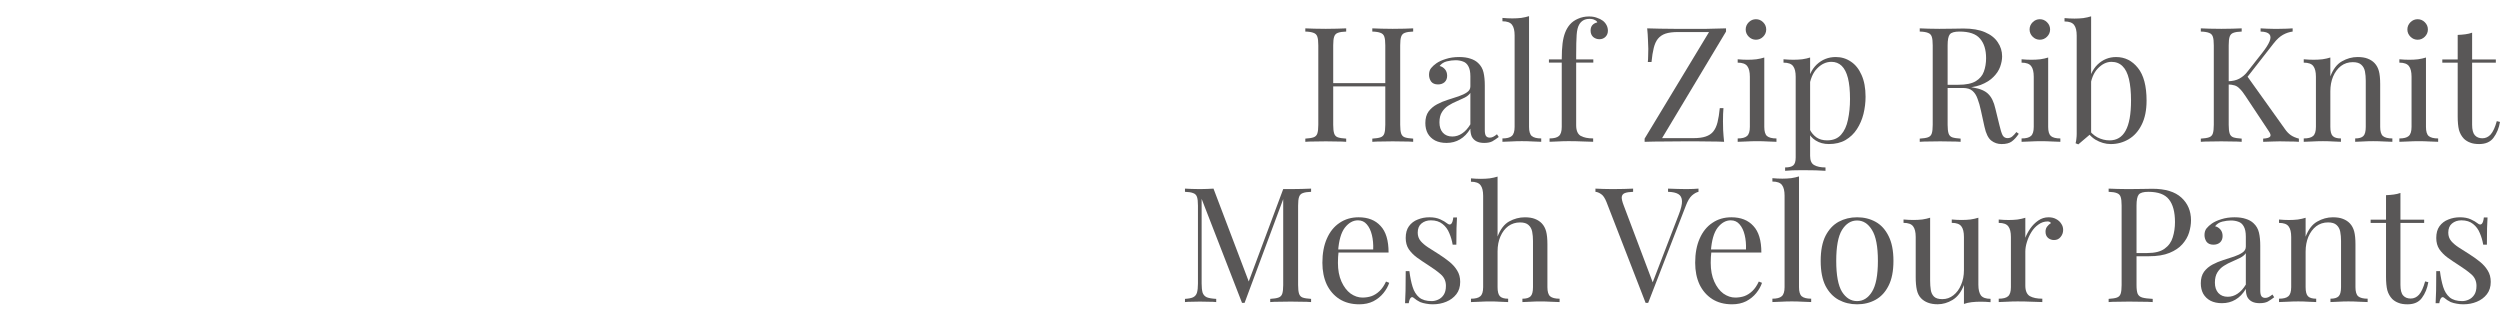 <svg width="312" height="40" viewBox="0 0 312 40" fill="none" xmlns="http://www.w3.org/2000/svg">
<g clip-path="url(#clip0_863_5126)">
<path d="M308.52 4.078V7.418H311.48V7.818H308.52V15.558C308.52 16.185 308.633 16.625 308.86 16.878C309.087 17.131 309.4 17.258 309.8 17.258C310.2 17.258 310.547 17.098 310.84 16.778C311.133 16.445 311.387 15.892 311.6 15.118L312 15.218C311.867 15.992 311.6 16.645 311.2 17.178C310.813 17.712 310.213 17.978 309.4 17.978C308.947 17.978 308.573 17.918 308.28 17.798C307.987 17.692 307.727 17.532 307.5 17.318C307.207 17.012 307 16.645 306.88 16.218C306.773 15.791 306.72 15.225 306.72 14.518V7.818H304.8V7.418H306.72V4.358C307.053 4.345 307.373 4.318 307.68 4.278C307.987 4.238 308.267 4.171 308.52 4.078Z" fill="#595757"/>
<path d="M301.721 2.398C302.067 2.398 302.367 2.525 302.621 2.778C302.874 3.032 303.001 3.332 303.001 3.678C303.001 4.025 302.874 4.325 302.621 4.578C302.367 4.832 302.067 4.958 301.721 4.958C301.374 4.958 301.074 4.832 300.821 4.578C300.567 4.325 300.441 4.025 300.441 3.678C300.441 3.332 300.567 3.032 300.821 2.778C301.074 2.525 301.374 2.398 301.721 2.398ZM302.761 7.178V15.838C302.761 16.398 302.874 16.778 303.101 16.978C303.341 17.178 303.734 17.278 304.281 17.278V17.698C304.054 17.685 303.707 17.672 303.241 17.658C302.787 17.632 302.327 17.618 301.861 17.618C301.407 17.618 300.947 17.632 300.481 17.658C300.014 17.672 299.667 17.685 299.441 17.698V17.278C299.987 17.278 300.374 17.178 300.601 16.978C300.841 16.778 300.961 16.398 300.961 15.838V9.578C300.961 8.978 300.854 8.538 300.641 8.258C300.427 7.965 300.027 7.818 299.441 7.818V7.398C299.867 7.438 300.281 7.458 300.681 7.458C301.067 7.458 301.434 7.438 301.781 7.398C302.141 7.345 302.467 7.272 302.761 7.178Z" fill="#595757"/>
<path d="M294.227 7.117C294.734 7.117 295.154 7.184 295.487 7.317C295.834 7.451 296.12 7.637 296.347 7.877C296.6 8.144 296.78 8.477 296.887 8.877C296.994 9.277 297.047 9.817 297.047 10.497V15.837C297.047 16.397 297.16 16.777 297.387 16.977C297.627 17.177 298.02 17.277 298.567 17.277V17.697C298.34 17.684 297.994 17.671 297.527 17.657C297.06 17.631 296.607 17.617 296.167 17.617C295.727 17.617 295.294 17.631 294.867 17.657C294.454 17.671 294.14 17.684 293.927 17.697V17.277C294.407 17.277 294.747 17.177 294.947 16.977C295.147 16.777 295.247 16.397 295.247 15.837V10.057C295.247 9.644 295.214 9.264 295.147 8.917C295.08 8.571 294.927 8.291 294.687 8.077C294.46 7.864 294.107 7.757 293.627 7.757C293.067 7.757 292.574 7.917 292.147 8.237C291.734 8.557 291.407 8.997 291.167 9.557C290.94 10.104 290.827 10.717 290.827 11.397V15.837C290.827 16.397 290.927 16.777 291.127 16.977C291.327 17.177 291.667 17.277 292.147 17.277V17.697C291.934 17.684 291.614 17.671 291.187 17.657C290.774 17.631 290.347 17.617 289.907 17.617C289.467 17.617 289.014 17.631 288.547 17.657C288.08 17.671 287.734 17.684 287.507 17.697V17.277C288.054 17.277 288.44 17.177 288.667 16.977C288.907 16.777 289.027 16.397 289.027 15.837V9.577C289.027 8.977 288.92 8.537 288.707 8.257C288.494 7.964 288.094 7.817 287.507 7.817V7.397C287.934 7.437 288.347 7.457 288.747 7.457C289.134 7.457 289.5 7.437 289.847 7.397C290.207 7.344 290.534 7.271 290.827 7.177V9.537C291.174 8.631 291.654 8.004 292.267 7.657C292.894 7.297 293.547 7.117 294.227 7.117Z" fill="#595757"/>
<path d="M286.122 3.539V3.939C285.708 3.992 285.308 4.126 284.922 4.339C284.535 4.552 284.148 4.906 283.762 5.399L279.902 10.339L280.342 9.359L285.142 16.079C285.368 16.412 285.615 16.672 285.882 16.859C286.148 17.046 286.488 17.192 286.902 17.299V17.699C286.582 17.672 286.182 17.659 285.702 17.659C285.235 17.646 284.835 17.639 284.502 17.639C284.275 17.639 283.995 17.646 283.662 17.659C283.342 17.659 282.935 17.672 282.442 17.699V17.299C282.895 17.272 283.182 17.192 283.302 17.059C283.422 16.926 283.375 16.706 283.162 16.399L280.242 11.999C279.975 11.586 279.735 11.279 279.522 11.079C279.322 10.866 279.108 10.726 278.882 10.659C278.668 10.592 278.395 10.552 278.062 10.539V10.139C278.622 10.126 279.088 10.019 279.462 9.819C279.848 9.606 280.168 9.339 280.422 9.019L282.342 6.579C282.782 6.019 283.082 5.546 283.242 5.159C283.402 4.772 283.395 4.479 283.222 4.279C283.048 4.066 282.682 3.952 282.122 3.939V3.539C282.375 3.552 282.635 3.566 282.902 3.579C283.168 3.579 283.428 3.586 283.682 3.599C283.948 3.599 284.195 3.599 284.422 3.599C284.768 3.599 285.088 3.592 285.382 3.579C285.675 3.566 285.922 3.552 286.122 3.539ZM279.762 3.539V3.939C279.308 3.952 278.962 4.006 278.722 4.099C278.495 4.179 278.342 4.339 278.262 4.579C278.182 4.806 278.142 5.166 278.142 5.659V15.579C278.142 16.059 278.182 16.419 278.262 16.659C278.342 16.899 278.495 17.059 278.722 17.139C278.962 17.219 279.308 17.272 279.762 17.299V17.699C279.455 17.672 279.068 17.659 278.602 17.659C278.148 17.646 277.688 17.639 277.222 17.639C276.702 17.639 276.215 17.646 275.762 17.659C275.308 17.659 274.942 17.672 274.662 17.699V17.299C275.115 17.272 275.455 17.219 275.682 17.139C275.922 17.059 276.082 16.899 276.162 16.659C276.242 16.419 276.282 16.059 276.282 15.579V5.659C276.282 5.166 276.242 4.806 276.162 4.579C276.082 4.339 275.922 4.179 275.682 4.099C275.455 4.006 275.115 3.952 274.662 3.939V3.539C274.942 3.552 275.308 3.566 275.762 3.579C276.215 3.592 276.702 3.599 277.222 3.599C277.688 3.599 278.148 3.592 278.602 3.579C279.068 3.566 279.455 3.552 279.762 3.539Z" fill="#595757"/>
<path d="M264.092 7.119C265.185 7.119 266.092 7.572 266.812 8.479C267.532 9.372 267.892 10.732 267.892 12.559C267.892 13.759 267.685 14.766 267.272 15.579C266.872 16.379 266.332 16.979 265.652 17.379C264.972 17.779 264.232 17.979 263.432 17.979C262.765 17.979 262.118 17.792 261.492 17.419C260.878 17.032 260.418 16.466 260.112 15.719L260.512 15.939C260.845 16.472 261.258 16.872 261.752 17.139C262.245 17.392 262.752 17.519 263.272 17.519C264.165 17.519 264.832 17.119 265.272 16.319C265.725 15.506 265.952 14.252 265.952 12.559C265.952 11.479 265.865 10.579 265.692 9.859C265.518 9.139 265.252 8.606 264.892 8.259C264.532 7.899 264.072 7.719 263.512 7.719C262.898 7.719 262.325 7.999 261.792 8.559C261.272 9.106 260.952 9.912 260.832 10.979L260.592 10.699C260.738 9.566 261.132 8.686 261.772 8.059C262.425 7.432 263.198 7.119 264.092 7.119ZM260.972 2.039V16.659C260.798 16.806 260.618 16.959 260.432 17.119C260.258 17.266 260.085 17.412 259.912 17.559C259.738 17.706 259.558 17.859 259.372 18.019L259.032 17.879C259.085 17.692 259.118 17.506 259.132 17.319C259.158 17.119 259.172 16.919 259.172 16.719V4.439C259.172 3.839 259.065 3.399 258.852 3.119C258.638 2.826 258.238 2.679 257.652 2.679V2.259C258.078 2.299 258.492 2.319 258.892 2.319C259.278 2.319 259.645 2.299 259.992 2.259C260.352 2.206 260.678 2.132 260.972 2.039Z" fill="#595757"/>
<path d="M254.572 2.398C254.919 2.398 255.219 2.525 255.472 2.778C255.726 3.032 255.852 3.332 255.852 3.678C255.852 4.025 255.726 4.325 255.472 4.578C255.219 4.832 254.919 4.958 254.572 4.958C254.226 4.958 253.926 4.832 253.672 4.578C253.419 4.325 253.292 4.025 253.292 3.678C253.292 3.332 253.419 3.032 253.672 2.778C253.926 2.525 254.226 2.398 254.572 2.398ZM255.612 7.178V15.838C255.612 16.398 255.726 16.778 255.952 16.978C256.192 17.178 256.586 17.278 257.132 17.278V17.698C256.906 17.685 256.559 17.672 256.092 17.658C255.639 17.632 255.179 17.618 254.712 17.618C254.259 17.618 253.799 17.632 253.332 17.658C252.866 17.672 252.519 17.685 252.292 17.698V17.278C252.839 17.278 253.226 17.178 253.452 16.978C253.692 16.778 253.812 16.398 253.812 15.838V9.578C253.812 8.978 253.706 8.538 253.492 8.258C253.279 7.965 252.879 7.818 252.292 7.818V7.398C252.719 7.438 253.132 7.458 253.532 7.458C253.919 7.458 254.286 7.438 254.632 7.398C254.992 7.345 255.319 7.272 255.612 7.178Z" fill="#595757"/>
<path d="M239.583 3.539C239.863 3.552 240.23 3.566 240.684 3.579C241.137 3.592 241.583 3.599 242.023 3.599C242.65 3.599 243.25 3.592 243.824 3.579C244.397 3.566 244.804 3.559 245.044 3.559C246.124 3.559 247.017 3.712 247.724 4.019C248.444 4.326 248.977 4.746 249.324 5.279C249.684 5.799 249.864 6.386 249.864 7.039C249.864 7.439 249.783 7.866 249.623 8.319C249.463 8.772 249.184 9.199 248.784 9.599C248.397 9.999 247.864 10.332 247.184 10.599C246.504 10.852 245.644 10.979 244.604 10.979H242.684V10.579H244.404C245.35 10.579 246.07 10.432 246.563 10.139C247.07 9.832 247.41 9.432 247.584 8.939C247.77 8.432 247.864 7.872 247.864 7.259C247.864 6.206 247.61 5.392 247.104 4.819C246.61 4.232 245.757 3.939 244.544 3.939C243.93 3.939 243.53 4.052 243.343 4.279C243.157 4.506 243.063 4.966 243.063 5.659V15.579C243.063 16.059 243.104 16.419 243.184 16.659C243.264 16.899 243.417 17.059 243.644 17.139C243.884 17.219 244.23 17.272 244.684 17.299V17.699C244.377 17.672 243.99 17.659 243.523 17.659C243.07 17.646 242.61 17.639 242.144 17.639C241.624 17.639 241.137 17.646 240.684 17.659C240.23 17.659 239.863 17.672 239.583 17.699V17.299C240.037 17.272 240.377 17.219 240.604 17.139C240.844 17.059 241.003 16.899 241.083 16.659C241.163 16.419 241.203 16.059 241.203 15.579V5.659C241.203 5.166 241.163 4.806 241.083 4.579C241.003 4.339 240.844 4.179 240.604 4.099C240.377 4.006 240.037 3.952 239.583 3.939V3.539ZM242.763 10.639C243.483 10.666 244.05 10.699 244.464 10.739C244.877 10.766 245.21 10.792 245.464 10.819C245.73 10.846 245.984 10.879 246.224 10.919C247.117 11.066 247.757 11.339 248.144 11.739C248.544 12.126 248.837 12.732 249.023 13.559L249.523 15.599C249.657 16.186 249.79 16.612 249.924 16.879C250.07 17.132 250.29 17.252 250.583 17.239C250.81 17.226 250.997 17.152 251.144 17.019C251.304 16.886 251.47 16.706 251.644 16.479L251.943 16.699C251.663 17.112 251.37 17.432 251.063 17.659C250.77 17.872 250.35 17.979 249.803 17.979C249.31 17.979 248.877 17.832 248.504 17.539C248.13 17.246 247.85 16.672 247.663 15.819L247.224 13.819C247.104 13.246 246.963 12.752 246.803 12.339C246.657 11.912 246.443 11.579 246.163 11.339C245.897 11.099 245.497 10.979 244.964 10.979H242.803L242.763 10.639Z" fill="#595757"/>
<path d="M225.902 7.177V19.457C225.902 20.03 226.068 20.41 226.402 20.597C226.748 20.797 227.222 20.897 227.822 20.897V21.317C227.528 21.304 227.122 21.284 226.602 21.257C226.082 21.244 225.528 21.237 224.942 21.237C224.528 21.237 224.115 21.244 223.702 21.257C223.302 21.284 222.995 21.304 222.782 21.317V20.897C223.262 20.897 223.602 20.811 223.802 20.637C224.002 20.464 224.102 20.137 224.102 19.657V9.577C224.102 8.977 223.995 8.537 223.782 8.257C223.568 7.964 223.168 7.817 222.582 7.817V7.397C223.008 7.437 223.422 7.457 223.822 7.457C224.208 7.457 224.575 7.437 224.922 7.397C225.282 7.344 225.608 7.271 225.902 7.177ZM229.102 7.117C229.808 7.117 230.442 7.311 231.002 7.697C231.562 8.071 232.002 8.624 232.322 9.357C232.655 10.091 232.822 10.997 232.822 12.077C232.822 12.797 232.735 13.511 232.562 14.217C232.388 14.911 232.115 15.544 231.742 16.117C231.382 16.677 230.908 17.131 230.322 17.477C229.748 17.811 229.055 17.977 228.242 17.977C227.615 17.977 227.068 17.831 226.602 17.537C226.148 17.244 225.842 16.89 225.682 16.477L225.882 16.197C226.068 16.57 226.335 16.884 226.682 17.137C227.042 17.39 227.488 17.517 228.022 17.517C228.768 17.517 229.348 17.284 229.762 16.817C230.175 16.351 230.462 15.73 230.622 14.957C230.795 14.171 230.882 13.304 230.882 12.357C230.882 11.29 230.795 10.417 230.622 9.737C230.448 9.057 230.188 8.551 229.842 8.217C229.495 7.884 229.068 7.717 228.562 7.717C227.908 7.717 227.315 7.991 226.782 8.537C226.248 9.071 225.908 9.884 225.762 10.977L225.522 10.697C225.668 9.564 226.068 8.684 226.722 8.057C227.388 7.431 228.182 7.117 229.102 7.117Z" fill="#595757"/>
<path d="M219.143 2.398C219.489 2.398 219.789 2.525 220.043 2.778C220.296 3.032 220.423 3.332 220.423 3.678C220.423 4.025 220.296 4.325 220.043 4.578C219.789 4.832 219.489 4.958 219.143 4.958C218.796 4.958 218.496 4.832 218.243 4.578C217.989 4.325 217.863 4.025 217.863 3.678C217.863 3.332 217.989 3.032 218.243 2.778C218.496 2.525 218.796 2.398 219.143 2.398ZM220.183 7.178V15.838C220.183 16.398 220.296 16.778 220.523 16.978C220.763 17.178 221.156 17.278 221.703 17.278V17.698C221.476 17.685 221.129 17.672 220.663 17.658C220.209 17.632 219.749 17.618 219.283 17.618C218.829 17.618 218.369 17.632 217.903 17.658C217.436 17.672 217.089 17.685 216.863 17.698V17.278C217.409 17.278 217.796 17.178 218.023 16.978C218.263 16.778 218.383 16.398 218.383 15.838V9.578C218.383 8.978 218.276 8.538 218.063 8.258C217.849 7.965 217.449 7.818 216.863 7.818V7.398C217.289 7.438 217.703 7.458 218.103 7.458C218.489 7.458 218.856 7.438 219.203 7.398C219.563 7.345 219.889 7.272 220.183 7.178Z" fill="#595757"/>
<path d="M215.408 3.539V3.939L207.428 17.239H211.348C211.974 17.239 212.481 17.172 212.868 17.039C213.268 16.906 213.581 16.699 213.808 16.419C214.048 16.126 214.228 15.739 214.348 15.259C214.468 14.779 214.561 14.192 214.628 13.499H215.088C215.048 13.912 215.028 14.459 215.028 15.139C215.028 15.392 215.034 15.759 215.048 16.239C215.074 16.706 215.114 17.192 215.168 17.699C214.674 17.672 214.134 17.659 213.548 17.659C212.961 17.646 212.374 17.639 211.788 17.639C211.214 17.639 210.681 17.639 210.188 17.639C209.401 17.639 208.568 17.646 207.688 17.659C206.821 17.659 206.008 17.672 205.248 17.699V17.299L213.288 3.999H209.388C208.761 3.999 208.248 4.066 207.848 4.199C207.461 4.332 207.148 4.546 206.908 4.839C206.681 5.119 206.508 5.499 206.388 5.979C206.268 6.459 206.174 7.046 206.108 7.739H205.648C205.674 7.526 205.688 7.279 205.688 6.999C205.701 6.719 205.708 6.419 205.708 6.099C205.708 5.846 205.694 5.486 205.668 5.019C205.654 4.539 205.621 4.046 205.568 3.539C206.061 3.552 206.601 3.566 207.188 3.579C207.774 3.592 208.361 3.599 208.948 3.599C209.534 3.599 210.068 3.599 210.548 3.599C211.308 3.599 212.121 3.599 212.988 3.599C213.868 3.586 214.674 3.566 215.408 3.539Z" fill="#595757"/>
<path d="M198.306 2.055C198.68 2.055 199.006 2.108 199.286 2.215C199.58 2.308 199.833 2.435 200.046 2.595C200.246 2.755 200.4 2.941 200.506 3.155C200.613 3.368 200.666 3.595 200.666 3.835C200.666 4.141 200.566 4.395 200.366 4.595C200.166 4.795 199.913 4.895 199.606 4.895C199.313 4.895 199.053 4.801 198.826 4.615C198.613 4.415 198.506 4.148 198.506 3.815C198.506 3.535 198.58 3.308 198.726 3.135C198.886 2.961 199.093 2.848 199.346 2.795C199.306 2.675 199.2 2.575 199.026 2.495C198.866 2.401 198.646 2.355 198.366 2.355C198.06 2.355 197.793 2.421 197.566 2.555C197.353 2.688 197.186 2.868 197.066 3.095C196.906 3.375 196.806 3.795 196.766 4.355C196.726 4.901 196.706 5.748 196.706 6.895V7.415H198.846V7.815H196.706V15.635C196.706 16.288 196.893 16.728 197.266 16.955C197.653 17.168 198.173 17.275 198.826 17.275V17.695C198.52 17.681 198.086 17.668 197.526 17.655C196.966 17.628 196.373 17.615 195.746 17.615C195.293 17.615 194.84 17.628 194.386 17.655C193.946 17.668 193.613 17.681 193.386 17.695V17.275C193.933 17.275 194.32 17.175 194.546 16.975C194.786 16.775 194.906 16.395 194.906 15.835V7.815H193.306V7.415H194.906C194.906 6.628 194.94 5.968 195.006 5.435C195.073 4.901 195.18 4.448 195.326 4.075C195.473 3.688 195.673 3.348 195.926 3.055C196.193 2.748 196.533 2.508 196.946 2.335C197.36 2.148 197.813 2.055 198.306 2.055Z" fill="#595757"/>
<path d="M190.824 2.016V15.836C190.824 16.396 190.937 16.776 191.164 16.976C191.404 17.176 191.797 17.276 192.344 17.276V17.696C192.117 17.682 191.77 17.669 191.304 17.656C190.85 17.629 190.39 17.616 189.924 17.616C189.47 17.616 189.01 17.629 188.544 17.656C188.077 17.669 187.73 17.682 187.504 17.696V17.276C188.05 17.276 188.437 17.176 188.664 16.976C188.904 16.776 189.024 16.396 189.024 15.836V4.416C189.024 3.816 188.917 3.376 188.704 3.096C188.49 2.802 188.09 2.656 187.504 2.656V2.236C187.93 2.276 188.344 2.296 188.744 2.296C189.13 2.296 189.497 2.276 189.844 2.236C190.204 2.182 190.53 2.109 190.824 2.016Z" fill="#595757"/>
<path d="M180.523 17.837C179.976 17.837 179.503 17.737 179.103 17.537C178.703 17.324 178.396 17.03 178.183 16.657C177.983 16.284 177.883 15.851 177.883 15.357C177.883 14.771 178.016 14.29 178.283 13.917C178.563 13.544 178.916 13.244 179.343 13.017C179.769 12.79 180.216 12.604 180.683 12.457C181.163 12.297 181.616 12.15 182.043 12.017C182.469 11.87 182.816 11.704 183.083 11.517C183.363 11.331 183.503 11.084 183.503 10.777V9.537C183.503 8.977 183.416 8.551 183.243 8.257C183.083 7.964 182.863 7.771 182.583 7.677C182.303 7.571 181.989 7.517 181.643 7.517C181.309 7.517 180.949 7.564 180.563 7.657C180.189 7.751 179.889 7.944 179.663 8.237C179.916 8.291 180.136 8.424 180.323 8.637C180.509 8.851 180.603 9.124 180.603 9.457C180.603 9.791 180.496 10.057 180.283 10.257C180.069 10.444 179.796 10.537 179.463 10.537C179.076 10.537 178.789 10.417 178.603 10.177C178.429 9.924 178.343 9.644 178.343 9.337C178.343 8.991 178.429 8.711 178.603 8.497C178.776 8.284 178.996 8.084 179.263 7.897C179.569 7.684 179.963 7.504 180.443 7.357C180.936 7.197 181.489 7.117 182.103 7.117C182.649 7.117 183.116 7.184 183.503 7.317C183.889 7.437 184.209 7.617 184.463 7.857C184.809 8.177 185.036 8.571 185.143 9.037C185.249 9.491 185.303 10.037 185.303 10.677V16.237C185.303 16.57 185.349 16.811 185.443 16.957C185.549 17.104 185.709 17.177 185.923 17.177C186.069 17.177 186.209 17.144 186.343 17.077C186.476 17.011 186.636 16.904 186.823 16.757L187.043 17.097C186.763 17.311 186.496 17.491 186.243 17.637C185.989 17.77 185.649 17.837 185.223 17.837C184.836 17.837 184.516 17.77 184.263 17.637C184.009 17.504 183.816 17.311 183.683 17.057C183.563 16.791 183.503 16.457 183.503 16.057C183.143 16.657 182.709 17.104 182.203 17.397C181.709 17.691 181.149 17.837 180.523 17.837ZM181.243 17.037C181.683 17.037 182.089 16.91 182.463 16.657C182.849 16.404 183.196 16.024 183.503 15.517V11.597C183.343 11.824 183.109 12.017 182.803 12.177C182.496 12.324 182.163 12.477 181.803 12.637C181.443 12.784 181.096 12.964 180.763 13.177C180.443 13.377 180.176 13.644 179.963 13.977C179.749 14.31 179.643 14.744 179.643 15.277C179.643 15.81 179.783 16.237 180.063 16.557C180.356 16.877 180.749 17.037 181.243 17.037Z" fill="#595757"/>
<path d="M171.264 17.699V17.299C171.717 17.272 172.057 17.219 172.284 17.139C172.524 17.059 172.684 16.899 172.764 16.659C172.844 16.419 172.884 16.059 172.884 15.579V5.659C172.884 5.166 172.844 4.806 172.764 4.579C172.684 4.339 172.524 4.179 172.284 4.099C172.057 4.006 171.717 3.952 171.264 3.939V3.539C171.57 3.552 171.957 3.566 172.424 3.579C172.89 3.592 173.35 3.599 173.804 3.599C174.324 3.599 174.81 3.592 175.264 3.579C175.717 3.566 176.084 3.552 176.364 3.539V3.939C175.91 3.952 175.564 4.006 175.324 4.099C175.097 4.179 174.944 4.339 174.864 4.579C174.784 4.806 174.744 5.166 174.744 5.659V15.579C174.744 16.059 174.784 16.419 174.864 16.659C174.944 16.899 175.097 17.059 175.324 17.139C175.564 17.219 175.91 17.272 176.364 17.299V17.699C176.084 17.672 175.717 17.659 175.264 17.659C174.81 17.646 174.324 17.639 173.804 17.639C173.35 17.639 172.89 17.646 172.424 17.659C171.957 17.659 171.57 17.672 171.264 17.699ZM162.904 17.699V17.299C163.357 17.272 163.697 17.219 163.924 17.139C164.164 17.059 164.324 16.899 164.404 16.659C164.484 16.419 164.524 16.059 164.524 15.579V5.659C164.524 5.166 164.484 4.806 164.404 4.579C164.324 4.339 164.164 4.179 163.924 4.099C163.697 4.006 163.357 3.952 162.904 3.939V3.539C163.184 3.552 163.55 3.566 164.004 3.579C164.457 3.592 164.944 3.599 165.464 3.599C165.93 3.599 166.39 3.592 166.844 3.579C167.31 3.566 167.697 3.552 168.004 3.539V3.939C167.55 3.952 167.204 4.006 166.964 4.099C166.737 4.179 166.584 4.339 166.504 4.579C166.424 4.806 166.384 5.166 166.384 5.659V15.579C166.384 16.059 166.424 16.419 166.504 16.659C166.584 16.899 166.737 17.059 166.964 17.139C167.204 17.219 167.55 17.272 168.004 17.299V17.699C167.697 17.672 167.31 17.659 166.844 17.659C166.39 17.646 165.93 17.639 165.464 17.639C164.944 17.639 164.457 17.646 164.004 17.659C163.55 17.659 163.184 17.672 162.904 17.699ZM165.684 10.779V10.379H173.584V10.779H165.684Z" fill="#595757"/>
<path d="M307.005 27.117C307.538 27.117 307.992 27.204 308.365 27.377C308.738 27.55 309.012 27.71 309.185 27.857C309.625 28.217 309.892 27.977 309.985 27.137H310.445C310.418 27.511 310.398 27.957 310.385 28.477C310.372 28.984 310.365 29.671 310.365 30.537H309.905C309.825 30.044 309.685 29.564 309.485 29.097C309.298 28.631 309.018 28.25 308.645 27.957C308.272 27.651 307.785 27.497 307.185 27.497C306.718 27.497 306.325 27.631 306.005 27.897C305.698 28.151 305.545 28.53 305.545 29.037C305.545 29.437 305.665 29.784 305.905 30.077C306.145 30.357 306.458 30.624 306.845 30.877C307.232 31.117 307.652 31.384 308.105 31.677C308.612 31.997 309.072 32.324 309.485 32.657C309.898 32.99 310.225 33.357 310.465 33.757C310.718 34.157 310.845 34.63 310.845 35.177C310.845 35.791 310.685 36.304 310.365 36.717C310.045 37.13 309.625 37.444 309.105 37.657C308.598 37.87 308.038 37.977 307.425 37.977C307.132 37.977 306.852 37.95 306.585 37.897C306.332 37.857 306.085 37.791 305.845 37.697C305.712 37.63 305.572 37.55 305.425 37.457C305.292 37.364 305.158 37.264 305.025 37.157C304.892 37.05 304.772 37.057 304.665 37.177C304.558 37.284 304.478 37.504 304.425 37.837H303.965C303.992 37.41 304.012 36.891 304.025 36.277C304.038 35.664 304.045 34.85 304.045 33.837H304.505C304.598 34.584 304.732 35.237 304.905 35.797C305.078 36.357 305.352 36.797 305.725 37.117C306.098 37.424 306.618 37.577 307.285 37.577C307.552 37.577 307.818 37.517 308.085 37.397C308.365 37.277 308.598 37.077 308.785 36.797C308.972 36.517 309.065 36.144 309.065 35.677C309.065 35.09 308.852 34.611 308.425 34.237C307.998 33.864 307.458 33.471 306.805 33.057C306.325 32.751 305.872 32.444 305.445 32.137C305.032 31.831 304.692 31.484 304.425 31.097C304.172 30.71 304.045 30.244 304.045 29.697C304.045 29.097 304.178 28.61 304.445 28.237C304.725 27.851 305.092 27.57 305.545 27.397C305.998 27.21 306.485 27.117 307.005 27.117Z" fill="#595757"/>
<path d="M299.575 24.078V27.418H302.535V27.818H299.575V35.558C299.575 36.185 299.688 36.625 299.915 36.878C300.141 37.132 300.455 37.258 300.855 37.258C301.255 37.258 301.601 37.098 301.895 36.778C302.188 36.445 302.441 35.892 302.655 35.118L303.055 35.218C302.921 35.992 302.655 36.645 302.255 37.178C301.868 37.712 301.268 37.978 300.455 37.978C300.001 37.978 299.628 37.918 299.335 37.798C299.041 37.691 298.781 37.532 298.555 37.318C298.261 37.011 298.055 36.645 297.935 36.218C297.828 35.791 297.775 35.225 297.775 34.518V27.818H295.855V27.418H297.775V24.358C298.108 24.345 298.428 24.318 298.735 24.278C299.041 24.238 299.321 24.172 299.575 24.078Z" fill="#595757"/>
<path d="M291.141 27.117C291.648 27.117 292.068 27.184 292.401 27.317C292.748 27.451 293.034 27.637 293.261 27.877C293.514 28.144 293.694 28.477 293.801 28.877C293.908 29.277 293.961 29.817 293.961 30.497V35.837C293.961 36.397 294.074 36.777 294.301 36.977C294.541 37.177 294.934 37.277 295.481 37.277V37.697C295.254 37.684 294.908 37.67 294.441 37.657C293.974 37.63 293.521 37.617 293.081 37.617C292.641 37.617 292.208 37.63 291.781 37.657C291.368 37.67 291.054 37.684 290.841 37.697V37.277C291.321 37.277 291.661 37.177 291.861 36.977C292.061 36.777 292.161 36.397 292.161 35.837V30.057C292.161 29.644 292.128 29.264 292.061 28.917C291.994 28.57 291.841 28.291 291.601 28.077C291.374 27.864 291.021 27.757 290.541 27.757C289.981 27.757 289.488 27.917 289.061 28.237C288.648 28.557 288.321 28.997 288.081 29.557C287.854 30.104 287.741 30.717 287.741 31.397V35.837C287.741 36.397 287.841 36.777 288.041 36.977C288.241 37.177 288.581 37.277 289.061 37.277V37.697C288.848 37.684 288.528 37.67 288.101 37.657C287.688 37.63 287.261 37.617 286.821 37.617C286.381 37.617 285.928 37.63 285.461 37.657C284.994 37.67 284.648 37.684 284.421 37.697V37.277C284.968 37.277 285.354 37.177 285.581 36.977C285.821 36.777 285.941 36.397 285.941 35.837V29.577C285.941 28.977 285.834 28.537 285.621 28.257C285.408 27.964 285.008 27.817 284.421 27.817V27.397C284.848 27.437 285.261 27.457 285.661 27.457C286.048 27.457 286.414 27.437 286.761 27.397C287.121 27.344 287.448 27.27 287.741 27.177V29.537C288.088 28.631 288.568 28.004 289.181 27.657C289.808 27.297 290.461 27.117 291.141 27.117Z" fill="#595757"/>
<path d="M277.3 37.837C276.753 37.837 276.28 37.737 275.88 37.537C275.48 37.324 275.173 37.031 274.96 36.657C274.76 36.284 274.66 35.85 274.66 35.357C274.66 34.77 274.793 34.291 275.06 33.917C275.34 33.544 275.693 33.244 276.12 33.017C276.547 32.791 276.993 32.604 277.46 32.457C277.94 32.297 278.393 32.151 278.82 32.017C279.247 31.87 279.593 31.704 279.86 31.517C280.14 31.331 280.28 31.084 280.28 30.777V29.537C280.28 28.977 280.193 28.55 280.02 28.257C279.86 27.964 279.64 27.77 279.36 27.677C279.08 27.57 278.767 27.517 278.42 27.517C278.087 27.517 277.727 27.564 277.34 27.657C276.967 27.75 276.667 27.944 276.44 28.237C276.693 28.291 276.913 28.424 277.1 28.637C277.287 28.851 277.38 29.124 277.38 29.457C277.38 29.791 277.273 30.057 277.06 30.257C276.847 30.444 276.573 30.537 276.24 30.537C275.853 30.537 275.567 30.417 275.38 30.177C275.207 29.924 275.12 29.644 275.12 29.337C275.12 28.991 275.207 28.71 275.38 28.497C275.553 28.284 275.773 28.084 276.04 27.897C276.347 27.684 276.74 27.504 277.22 27.357C277.713 27.197 278.267 27.117 278.88 27.117C279.427 27.117 279.893 27.184 280.28 27.317C280.667 27.437 280.987 27.617 281.24 27.857C281.587 28.177 281.813 28.57 281.92 29.037C282.027 29.491 282.08 30.037 282.08 30.677V36.237C282.08 36.571 282.127 36.81 282.22 36.957C282.327 37.104 282.487 37.177 282.7 37.177C282.847 37.177 282.987 37.144 283.12 37.077C283.253 37.011 283.413 36.904 283.6 36.757L283.82 37.097C283.54 37.31 283.273 37.49 283.02 37.637C282.767 37.77 282.427 37.837 282 37.837C281.613 37.837 281.293 37.77 281.04 37.637C280.787 37.504 280.593 37.31 280.46 37.057C280.34 36.791 280.28 36.457 280.28 36.057C279.92 36.657 279.487 37.104 278.98 37.397C278.487 37.691 277.927 37.837 277.3 37.837ZM278.02 37.037C278.46 37.037 278.867 36.91 279.24 36.657C279.627 36.404 279.973 36.024 280.28 35.517V31.597C280.12 31.824 279.887 32.017 279.58 32.177C279.273 32.324 278.94 32.477 278.58 32.637C278.22 32.784 277.873 32.964 277.54 33.177C277.22 33.377 276.953 33.644 276.74 33.977C276.527 34.31 276.42 34.744 276.42 35.277C276.42 35.81 276.56 36.237 276.84 36.557C277.133 36.877 277.527 37.037 278.02 37.037Z" fill="#595757"/>
<path d="M263.158 23.539C263.438 23.552 263.804 23.566 264.258 23.579C264.711 23.592 265.158 23.599 265.598 23.599C266.224 23.599 266.824 23.592 267.398 23.579C267.971 23.566 268.378 23.559 268.618 23.559C270.231 23.559 271.438 23.926 272.238 24.659C273.038 25.392 273.438 26.339 273.438 27.499C273.438 27.979 273.358 28.486 273.198 29.019C273.038 29.539 272.758 30.026 272.358 30.479C271.971 30.919 271.438 31.279 270.758 31.559C270.078 31.839 269.218 31.979 268.178 31.979H266.258V31.579H267.978C268.924 31.579 269.644 31.399 270.138 31.039C270.644 30.679 270.984 30.206 271.158 29.619C271.344 29.032 271.438 28.399 271.438 27.719C271.438 26.452 271.184 25.506 270.678 24.879C270.184 24.252 269.331 23.939 268.118 23.939C267.504 23.939 267.104 24.052 266.918 24.279C266.731 24.506 266.638 24.966 266.638 25.659V35.579C266.638 36.059 266.684 36.419 266.778 36.659C266.884 36.899 267.084 37.059 267.378 37.139C267.671 37.219 268.098 37.272 268.658 37.299V37.699C268.311 37.672 267.871 37.659 267.338 37.659C266.804 37.646 266.264 37.639 265.718 37.639C265.198 37.639 264.711 37.646 264.258 37.659C263.804 37.659 263.438 37.672 263.158 37.699V37.299C263.611 37.272 263.951 37.219 264.178 37.139C264.418 37.059 264.578 36.899 264.658 36.659C264.738 36.419 264.778 36.059 264.778 35.579V25.659C264.778 25.166 264.738 24.806 264.658 24.579C264.578 24.339 264.418 24.179 264.178 24.099C263.951 24.006 263.611 23.952 263.158 23.939V23.539Z" fill="#595757"/>
<path d="M255.661 27.117C256.021 27.117 256.334 27.191 256.601 27.337C256.881 27.484 257.094 27.677 257.241 27.917C257.401 28.144 257.481 28.404 257.481 28.697C257.481 29.03 257.374 29.324 257.161 29.577C256.961 29.831 256.687 29.957 256.341 29.957C256.061 29.957 255.814 29.87 255.601 29.697C255.387 29.511 255.281 29.25 255.281 28.917C255.281 28.664 255.347 28.451 255.481 28.277C255.627 28.09 255.787 27.944 255.961 27.837C255.867 27.704 255.727 27.637 255.541 27.637C255.127 27.637 254.747 27.764 254.401 28.017C254.054 28.257 253.761 28.57 253.521 28.957C253.281 29.344 253.094 29.757 252.961 30.197C252.827 30.624 252.761 31.024 252.761 31.397V35.637C252.761 36.291 252.947 36.73 253.321 36.957C253.707 37.17 254.227 37.277 254.881 37.277V37.697C254.574 37.684 254.141 37.67 253.581 37.657C253.021 37.63 252.427 37.617 251.801 37.617C251.347 37.617 250.894 37.63 250.441 37.657C250.001 37.67 249.667 37.684 249.441 37.697V37.277C249.987 37.277 250.374 37.177 250.601 36.977C250.841 36.777 250.961 36.397 250.961 35.837V29.577C250.961 28.977 250.854 28.537 250.641 28.257C250.427 27.964 250.027 27.817 249.441 27.817V27.397C249.867 27.437 250.281 27.457 250.681 27.457C251.067 27.457 251.434 27.437 251.781 27.397C252.141 27.344 252.467 27.27 252.761 27.177V29.677C252.907 29.291 253.114 28.904 253.381 28.517C253.661 28.117 253.994 27.784 254.381 27.517C254.767 27.25 255.194 27.117 255.661 27.117Z" fill="#595757"/>
<path d="M246.9 27.172V35.532C246.9 36.132 247.006 36.578 247.22 36.872C247.446 37.152 247.846 37.292 248.42 37.292V37.712C248.006 37.672 247.593 37.652 247.18 37.652C246.793 37.652 246.42 37.672 246.06 37.712C245.713 37.752 245.393 37.825 245.1 37.932V35.572C244.766 36.438 244.293 37.059 243.68 37.432C243.08 37.792 242.46 37.972 241.82 37.972C241.353 37.972 240.946 37.905 240.6 37.772C240.253 37.639 239.966 37.452 239.74 37.212C239.486 36.945 239.313 36.599 239.22 36.172C239.126 35.745 239.08 35.218 239.08 34.592V29.572C239.08 28.972 238.973 28.532 238.76 28.252C238.546 27.959 238.146 27.812 237.56 27.812V27.392C237.986 27.432 238.4 27.452 238.8 27.452C239.186 27.452 239.553 27.432 239.9 27.392C240.26 27.338 240.586 27.265 240.88 27.172V35.032C240.88 35.445 240.906 35.825 240.96 36.172C241.013 36.519 241.146 36.798 241.36 37.012C241.573 37.225 241.92 37.332 242.4 37.332C242.92 37.332 243.38 37.172 243.78 36.852C244.193 36.532 244.513 36.099 244.74 35.552C244.98 35.005 245.1 34.392 245.1 33.712V29.572C245.1 28.972 244.993 28.532 244.78 28.252C244.566 27.959 244.166 27.812 243.58 27.812V27.392C244.006 27.432 244.42 27.452 244.82 27.452C245.206 27.452 245.573 27.432 245.92 27.392C246.28 27.338 246.606 27.265 246.9 27.172Z" fill="#595757"/>
<path d="M231.762 27.117C232.616 27.117 233.382 27.304 234.062 27.677C234.742 28.05 235.282 28.637 235.682 29.437C236.096 30.237 236.302 31.277 236.302 32.557C236.302 33.837 236.096 34.877 235.682 35.677C235.282 36.464 234.742 37.044 234.062 37.417C233.382 37.791 232.616 37.977 231.762 37.977C230.922 37.977 230.156 37.791 229.462 37.417C228.782 37.044 228.236 36.464 227.822 35.677C227.422 34.877 227.222 33.837 227.222 32.557C227.222 31.277 227.422 30.237 227.822 29.437C228.236 28.637 228.782 28.05 229.462 27.677C230.156 27.304 230.922 27.117 231.762 27.117ZM231.762 27.517C231.002 27.517 230.376 27.91 229.882 28.697C229.402 29.484 229.162 30.77 229.162 32.557C229.162 34.344 229.402 35.63 229.882 36.417C230.376 37.191 231.002 37.577 231.762 37.577C232.522 37.577 233.142 37.191 233.622 36.417C234.116 35.63 234.362 34.344 234.362 32.557C234.362 30.77 234.116 29.484 233.622 28.697C233.142 27.91 232.522 27.517 231.762 27.517Z" fill="#595757"/>
<path d="M224.515 22.016V35.836C224.515 36.396 224.628 36.776 224.855 36.976C225.095 37.176 225.488 37.276 226.035 37.276V37.696C225.808 37.682 225.462 37.669 224.995 37.656C224.542 37.629 224.082 37.616 223.615 37.616C223.162 37.616 222.702 37.629 222.235 37.656C221.768 37.669 221.422 37.682 221.195 37.696V37.276C221.742 37.276 222.128 37.176 222.355 36.976C222.595 36.776 222.715 36.396 222.715 35.836V24.416C222.715 23.816 222.608 23.376 222.395 23.096C222.182 22.802 221.782 22.656 221.195 22.656V22.236C221.622 22.276 222.035 22.296 222.435 22.296C222.822 22.296 223.188 22.276 223.535 22.236C223.895 22.182 224.222 22.109 224.515 22.016Z" fill="#595757"/>
<path d="M216.078 27.117C217.251 27.117 218.165 27.477 218.818 28.197C219.485 28.904 219.818 30.011 219.818 31.517H212.758L212.738 31.137H217.898C217.925 30.484 217.871 29.884 217.738 29.337C217.605 28.777 217.391 28.331 217.098 27.997C216.818 27.664 216.451 27.497 215.998 27.497C215.385 27.497 214.838 27.804 214.358 28.417C213.891 29.03 213.611 30.004 213.518 31.337L213.578 31.417C213.551 31.617 213.531 31.837 213.518 32.077C213.505 32.317 213.498 32.557 213.498 32.797C213.498 33.704 213.645 34.484 213.938 35.137C214.231 35.791 214.611 36.291 215.078 36.637C215.558 36.971 216.051 37.137 216.558 37.137C216.958 37.137 217.338 37.077 217.698 36.957C218.058 36.824 218.391 36.611 218.698 36.317C219.005 36.024 219.271 35.63 219.498 35.137L219.898 35.297C219.751 35.737 219.511 36.164 219.178 36.577C218.845 36.99 218.425 37.331 217.918 37.597C217.411 37.85 216.825 37.977 216.158 37.977C215.198 37.977 214.371 37.757 213.678 37.317C212.998 36.877 212.471 36.27 212.098 35.497C211.738 34.711 211.558 33.81 211.558 32.797C211.558 31.624 211.745 30.617 212.118 29.777C212.491 28.924 213.018 28.27 213.698 27.817C214.378 27.351 215.171 27.117 216.078 27.117Z" fill="#595757"/>
<path d="M211.972 23.539V23.939C211.718 23.992 211.445 24.146 211.152 24.399C210.872 24.652 210.618 25.079 210.392 25.679L205.692 37.799C205.665 37.799 205.638 37.799 205.612 37.799C205.585 37.799 205.558 37.799 205.532 37.799C205.505 37.799 205.478 37.799 205.452 37.799C205.425 37.799 205.398 37.799 205.372 37.799L200.492 25.219C200.292 24.712 200.065 24.379 199.812 24.219C199.558 24.046 199.325 23.952 199.112 23.939V23.539C199.378 23.552 199.705 23.566 200.092 23.579C200.492 23.592 200.878 23.599 201.252 23.599C201.772 23.599 202.258 23.592 202.712 23.579C203.165 23.566 203.532 23.552 203.812 23.539V23.939C203.358 23.952 203.012 24.006 202.772 24.099C202.545 24.192 202.418 24.359 202.392 24.599C202.378 24.826 202.458 25.166 202.632 25.619L206.352 35.479L206.032 35.819L209.512 26.779C209.792 26.059 209.925 25.499 209.912 25.099C209.898 24.686 209.745 24.392 209.452 24.219C209.158 24.046 208.732 23.952 208.172 23.939V23.539C208.558 23.552 208.952 23.566 209.352 23.579C209.752 23.592 210.125 23.599 210.472 23.599C210.818 23.599 211.105 23.592 211.332 23.579C211.558 23.566 211.772 23.552 211.972 23.539Z" fill="#595757"/>
<path d="M186.897 22.039V29.519C187.244 28.612 187.724 27.986 188.337 27.639C188.964 27.292 189.617 27.119 190.297 27.119C190.804 27.119 191.224 27.186 191.557 27.319C191.904 27.452 192.19 27.639 192.417 27.879C192.67 28.146 192.85 28.479 192.957 28.879C193.064 29.279 193.117 29.819 193.117 30.499V35.839C193.117 36.399 193.23 36.779 193.457 36.979C193.697 37.179 194.09 37.279 194.637 37.279V37.699C194.41 37.686 194.064 37.672 193.597 37.659C193.13 37.632 192.677 37.619 192.237 37.619C191.797 37.619 191.364 37.632 190.937 37.659C190.524 37.672 190.21 37.686 189.997 37.699V37.279C190.477 37.279 190.817 37.179 191.017 36.979C191.217 36.779 191.317 36.399 191.317 35.839V30.059C191.317 29.646 191.284 29.266 191.217 28.919C191.15 28.572 190.997 28.292 190.757 28.079C190.53 27.866 190.177 27.759 189.697 27.759C189.15 27.759 188.664 27.912 188.237 28.219C187.824 28.526 187.497 28.952 187.257 29.499C187.017 30.046 186.897 30.672 186.897 31.379V35.839C186.897 36.399 186.997 36.779 187.197 36.979C187.397 37.179 187.737 37.279 188.217 37.279V37.699C188.004 37.686 187.684 37.672 187.257 37.659C186.844 37.632 186.417 37.619 185.977 37.619C185.537 37.619 185.084 37.632 184.617 37.659C184.15 37.672 183.804 37.686 183.577 37.699V37.279C184.124 37.279 184.51 37.179 184.737 36.979C184.977 36.779 185.097 36.399 185.097 35.839V24.439C185.097 23.839 184.99 23.399 184.777 23.119C184.564 22.826 184.164 22.679 183.577 22.679V22.259C184.004 22.299 184.417 22.319 184.817 22.319C185.204 22.319 185.57 22.299 185.917 22.259C186.277 22.206 186.604 22.132 186.897 22.039Z" fill="#595757"/>
<path d="M178.392 27.117C178.925 27.117 179.378 27.204 179.752 27.377C180.125 27.55 180.398 27.71 180.572 27.857C181.012 28.217 181.278 27.977 181.372 27.137H181.832C181.805 27.511 181.785 27.957 181.772 28.477C181.758 28.984 181.752 29.671 181.752 30.537H181.292C181.212 30.044 181.072 29.564 180.872 29.097C180.685 28.631 180.405 28.25 180.032 27.957C179.658 27.651 179.172 27.497 178.572 27.497C178.105 27.497 177.712 27.631 177.392 27.897C177.085 28.151 176.932 28.53 176.932 29.037C176.932 29.437 177.052 29.784 177.292 30.077C177.532 30.357 177.845 30.624 178.232 30.877C178.618 31.117 179.038 31.384 179.492 31.677C179.998 31.997 180.458 32.324 180.872 32.657C181.285 32.99 181.612 33.357 181.852 33.757C182.105 34.157 182.232 34.63 182.232 35.177C182.232 35.791 182.072 36.304 181.752 36.717C181.432 37.13 181.012 37.444 180.492 37.657C179.985 37.87 179.425 37.977 178.812 37.977C178.518 37.977 178.238 37.95 177.972 37.897C177.718 37.857 177.472 37.791 177.232 37.697C177.098 37.63 176.958 37.55 176.812 37.457C176.678 37.364 176.545 37.264 176.412 37.157C176.278 37.05 176.158 37.057 176.052 37.177C175.945 37.284 175.865 37.504 175.812 37.837H175.352C175.378 37.41 175.398 36.891 175.412 36.277C175.425 35.664 175.432 34.85 175.432 33.837H175.892C175.985 34.584 176.118 35.237 176.292 35.797C176.465 36.357 176.738 36.797 177.112 37.117C177.485 37.424 178.005 37.577 178.672 37.577C178.938 37.577 179.205 37.517 179.472 37.397C179.752 37.277 179.985 37.077 180.172 36.797C180.358 36.517 180.452 36.144 180.452 35.677C180.452 35.09 180.238 34.611 179.812 34.237C179.385 33.864 178.845 33.471 178.192 33.057C177.712 32.751 177.258 32.444 176.832 32.137C176.418 31.831 176.078 31.484 175.812 31.097C175.558 30.71 175.432 30.244 175.432 29.697C175.432 29.097 175.565 28.61 175.832 28.237C176.112 27.851 176.478 27.57 176.932 27.397C177.385 27.21 177.872 27.117 178.392 27.117Z" fill="#595757"/>
<path d="M169.554 27.117C170.728 27.117 171.641 27.477 172.294 28.197C172.961 28.904 173.294 30.011 173.294 31.517H166.234L166.214 31.137H171.374C171.401 30.484 171.348 29.884 171.214 29.337C171.081 28.777 170.868 28.331 170.574 27.997C170.294 27.664 169.928 27.497 169.474 27.497C168.861 27.497 168.314 27.804 167.834 28.417C167.368 29.03 167.088 30.004 166.994 31.337L167.054 31.417C167.028 31.617 167.008 31.837 166.994 32.077C166.981 32.317 166.974 32.557 166.974 32.797C166.974 33.704 167.121 34.484 167.414 35.137C167.708 35.791 168.088 36.291 168.554 36.637C169.034 36.971 169.528 37.137 170.034 37.137C170.434 37.137 170.814 37.077 171.174 36.957C171.534 36.824 171.868 36.611 172.174 36.317C172.481 36.024 172.748 35.63 172.974 35.137L173.374 35.297C173.228 35.737 172.988 36.164 172.654 36.577C172.321 36.99 171.901 37.331 171.394 37.597C170.888 37.85 170.301 37.977 169.634 37.977C168.674 37.977 167.848 37.757 167.154 37.317C166.474 36.877 165.948 36.27 165.574 35.497C165.214 34.711 165.034 33.81 165.034 32.797C165.034 31.624 165.221 30.617 165.594 29.777C165.968 28.924 166.494 28.27 167.174 27.817C167.854 27.351 168.648 27.117 169.554 27.117Z" fill="#595757"/>
<path d="M163.624 23.539V23.939C163.171 23.952 162.824 24.006 162.584 24.099C162.358 24.179 162.204 24.339 162.124 24.579C162.044 24.806 162.004 25.166 162.004 25.659V35.579C162.004 36.059 162.044 36.419 162.124 36.659C162.204 36.899 162.358 37.059 162.584 37.139C162.824 37.219 163.171 37.272 163.624 37.299V37.699C163.318 37.672 162.931 37.659 162.464 37.659C162.011 37.646 161.551 37.639 161.084 37.639C160.564 37.639 160.078 37.646 159.624 37.659C159.171 37.659 158.804 37.672 158.524 37.699V37.299C158.978 37.272 159.318 37.219 159.544 37.139C159.784 37.059 159.944 36.899 160.024 36.659C160.104 36.419 160.144 36.059 160.144 35.579V24.579L160.224 24.639L155.324 37.799H155.004L149.964 24.819V35.379C149.964 35.859 150.004 36.239 150.084 36.519C150.178 36.786 150.351 36.979 150.604 37.099C150.871 37.206 151.264 37.272 151.784 37.299V37.699C151.544 37.672 151.231 37.659 150.844 37.659C150.458 37.646 150.091 37.639 149.744 37.639C149.411 37.639 149.071 37.646 148.724 37.659C148.391 37.659 148.111 37.672 147.884 37.699V37.299C148.338 37.272 148.678 37.206 148.904 37.099C149.144 36.979 149.304 36.786 149.384 36.519C149.464 36.239 149.504 35.859 149.504 35.379V25.659C149.504 25.166 149.464 24.806 149.384 24.579C149.304 24.339 149.144 24.179 148.904 24.099C148.678 24.006 148.338 23.952 147.884 23.939V23.539C148.111 23.552 148.391 23.566 148.724 23.579C149.071 23.592 149.411 23.599 149.744 23.599C150.038 23.599 150.338 23.592 150.644 23.579C150.964 23.566 151.231 23.552 151.444 23.539L155.984 35.499L155.644 35.659L160.144 23.599C160.304 23.599 160.458 23.599 160.604 23.599C160.764 23.599 160.924 23.599 161.084 23.599C161.551 23.599 162.011 23.592 162.464 23.579C162.931 23.566 163.318 23.552 163.624 23.539Z" fill="#595757"/>
</g>
<defs>
<clipPath id="clip0_863_5126">
<rect width="312" height="40" fill="white"/>
</clipPath>
</defs>
</svg>
